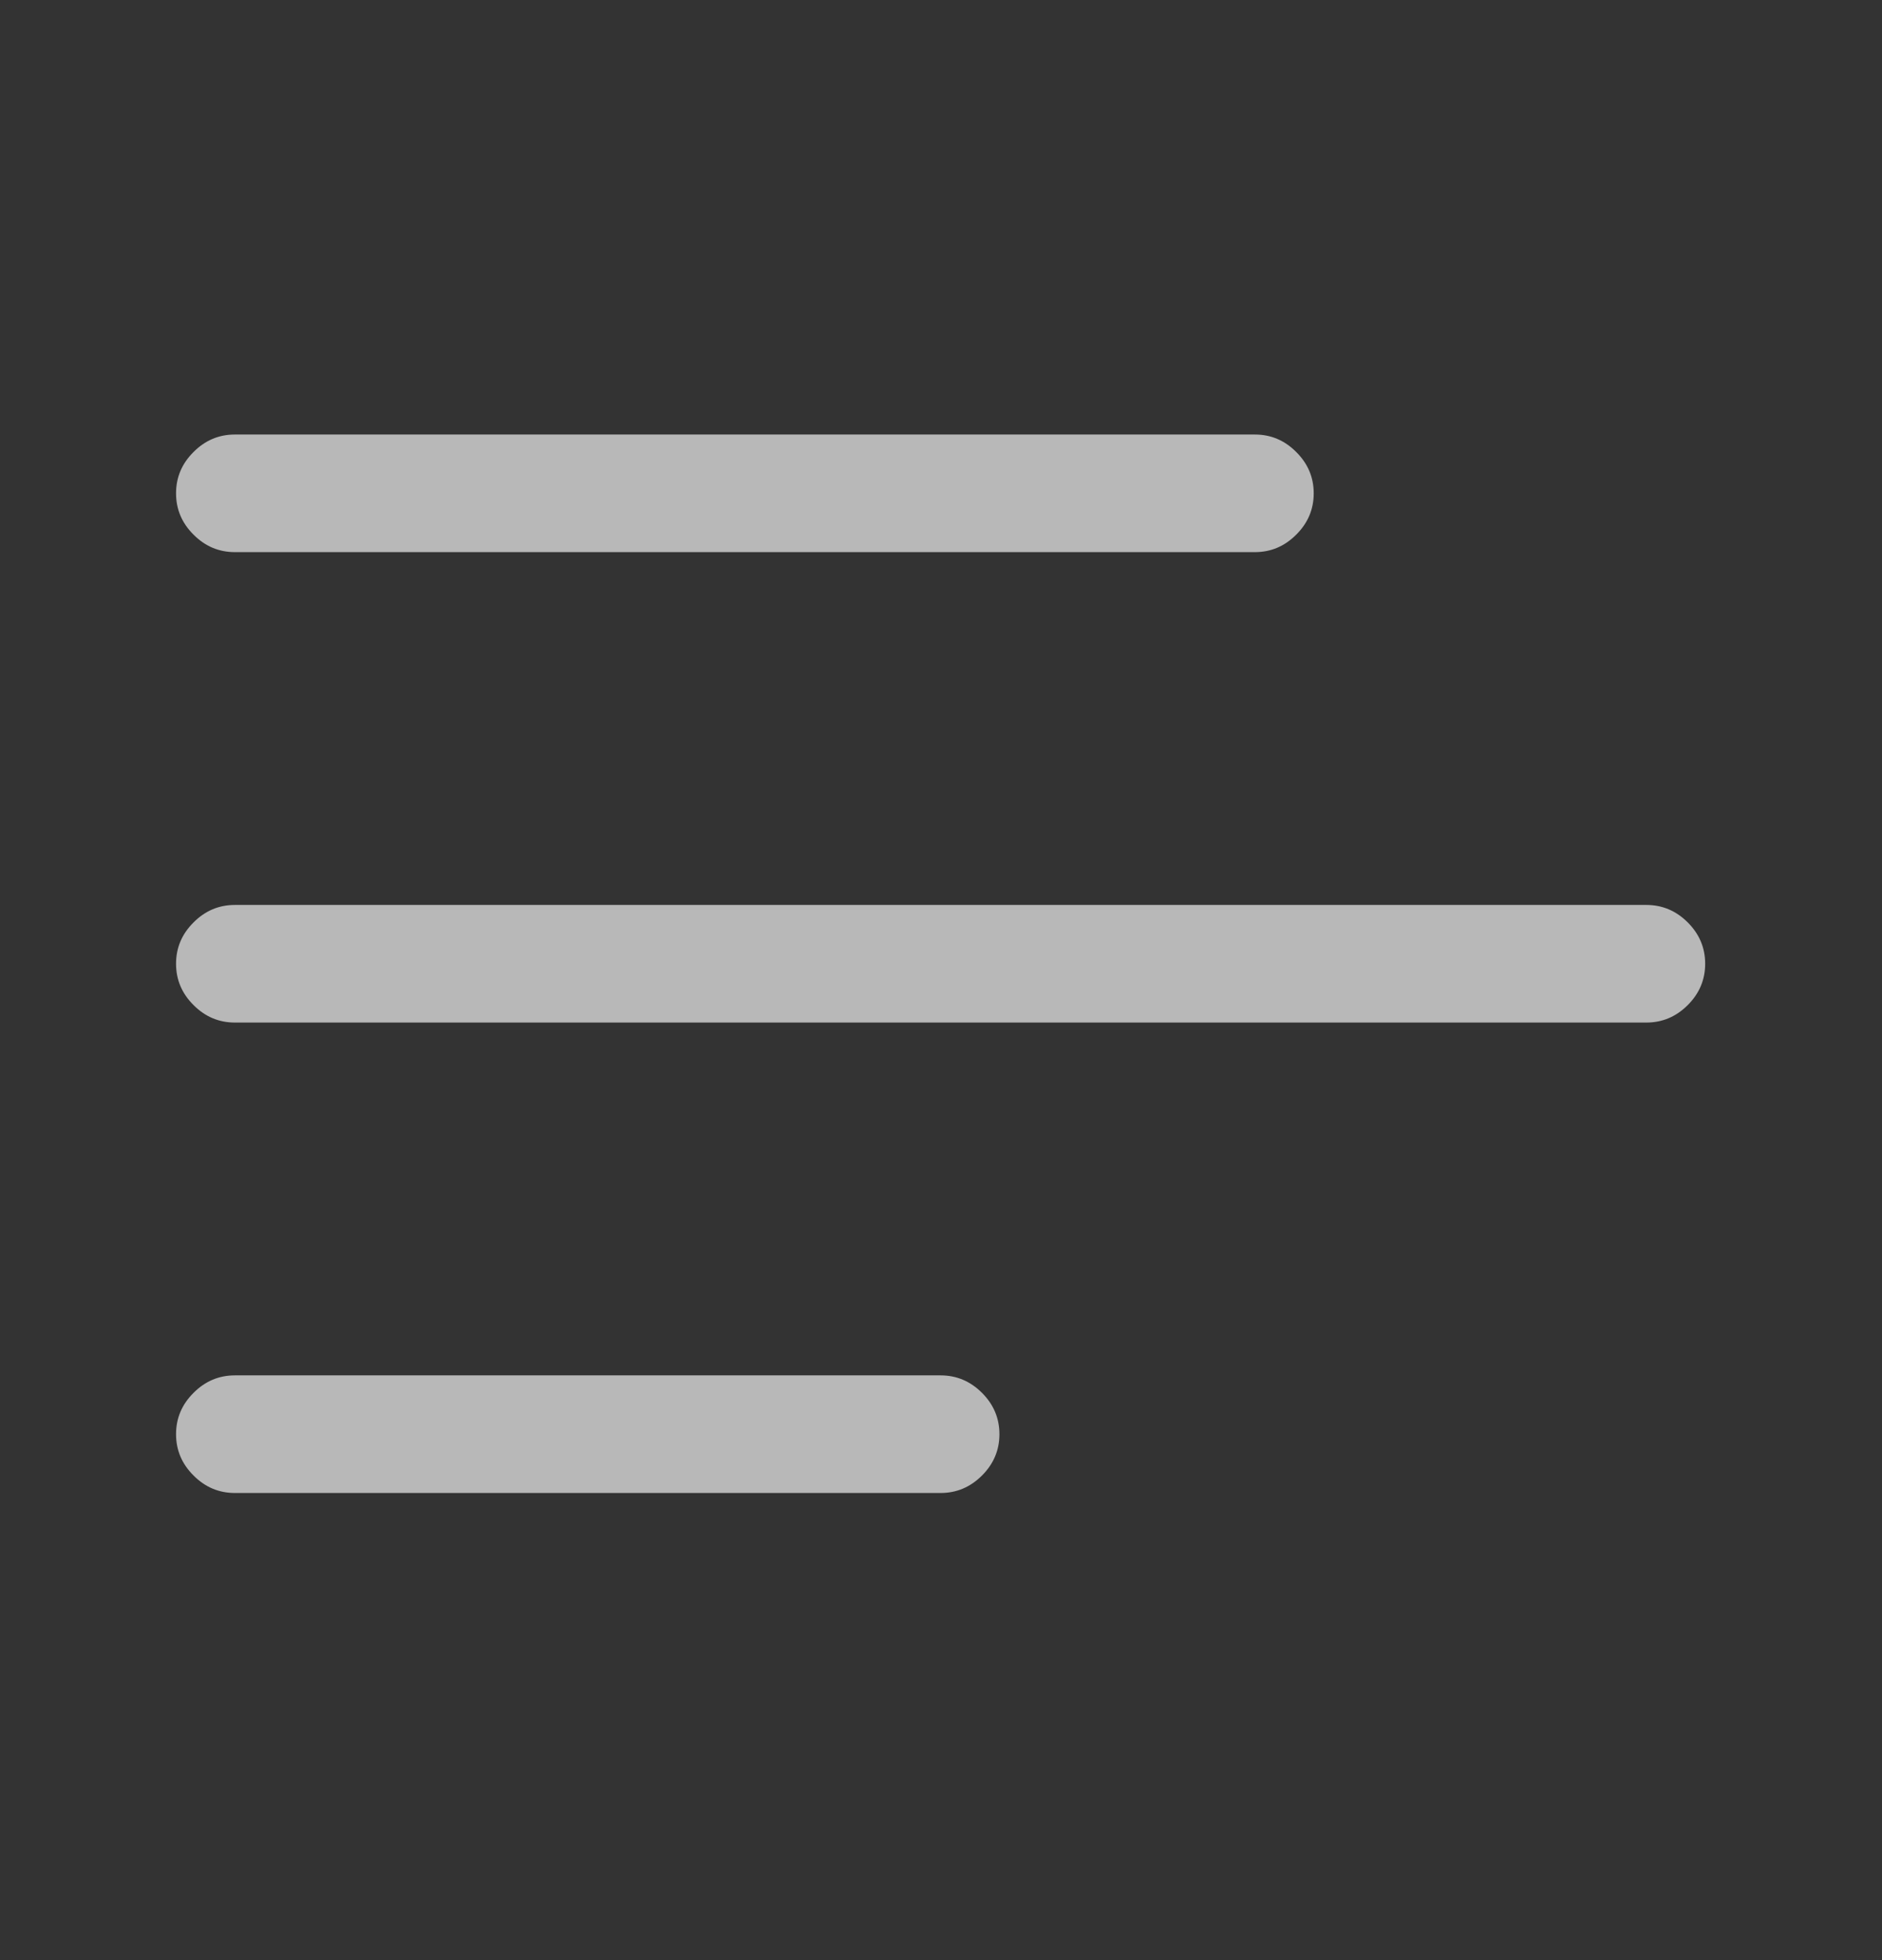<?xml version="1.0" encoding="UTF-8"?>
<svg xmlns="http://www.w3.org/2000/svg" width="24" height="25" viewBox="0 0 24 25" fill="none">
  <rect x="0" y="0" width="24" height="25" fill="#333333" stroke="none"/>
  <path d="M16.003 7.042H2.995C2.792 7.042 2.616 6.968 2.468 6.819C2.319 6.671 2.245 6.495 2.245 6.292C2.245 6.089 2.319 5.913 2.468 5.765C2.616 5.616 2.792 5.542 2.995 5.542H16.003C16.206 5.542 16.382 5.616 16.53 5.765C16.679 5.913 16.753 6.089 16.753 6.292C16.753 6.495 16.679 6.671 16.53 6.819C16.382 6.968 16.206 7.042 16.003 7.042ZM21.745 12.292C21.745 12.089 21.671 11.913 21.523 11.765C21.374 11.616 21.198 11.542 20.995 11.542H2.995C2.792 11.542 2.616 11.616 2.468 11.765C2.319 11.913 2.245 12.089 2.245 12.292C2.245 12.495 2.319 12.671 2.468 12.819C2.616 12.968 2.792 13.042 2.995 13.042H20.995C21.198 13.042 21.374 12.968 21.523 12.819C21.671 12.671 21.745 12.495 21.745 12.292ZM12.745 18.292C12.745 18.089 12.671 17.913 12.523 17.765C12.374 17.616 12.198 17.542 11.995 17.542H2.995C2.792 17.542 2.616 17.616 2.468 17.765C2.319 17.913 2.245 18.089 2.245 18.292C2.245 18.495 2.319 18.671 2.468 18.819C2.616 18.968 2.792 19.042 2.995 19.042H11.995C12.198 19.042 12.374 18.968 12.523 18.819C12.671 18.671 12.745 18.495 12.745 18.292Z" fill="white" fill-opacity="0.65"></path>
</svg>
